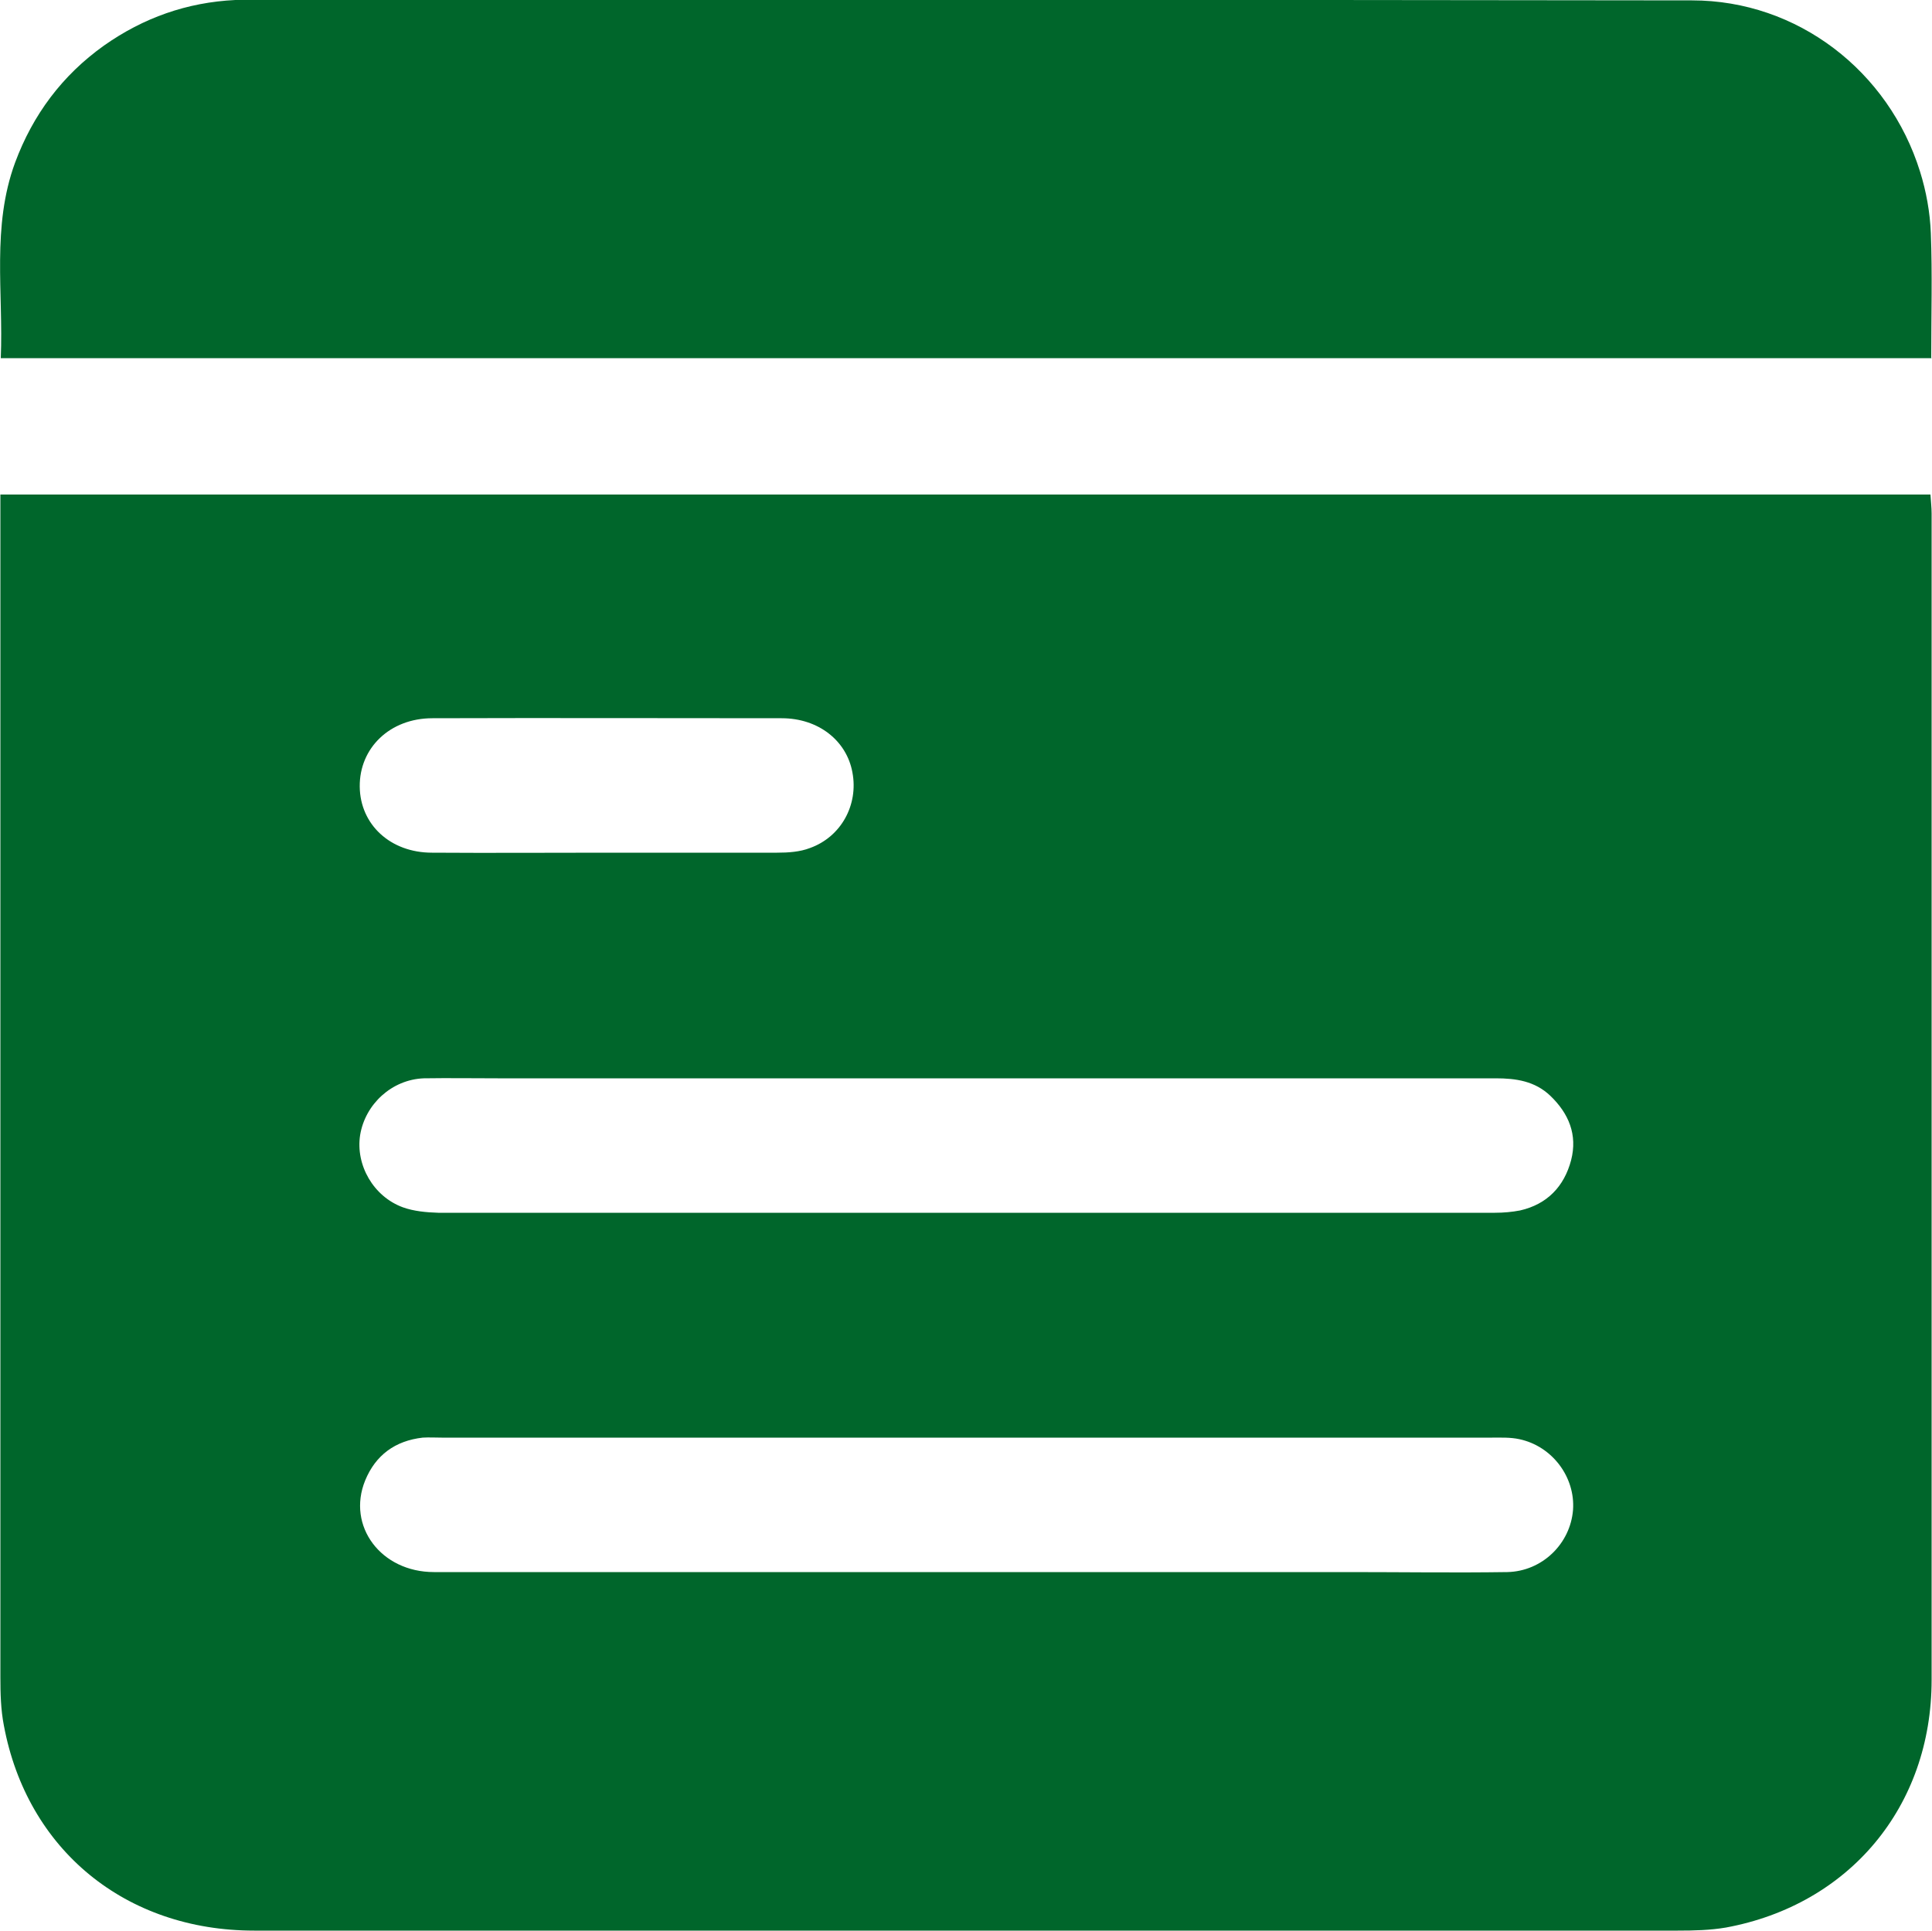 <?xml version="1.0" encoding="UTF-8"?>
<svg id="Capa_2" xmlns="http://www.w3.org/2000/svg" viewBox="0 0 50 49.98">
  <defs>
    <style>
      .cls-1 {
        fill: #00662b;
      }
    </style>
  </defs>
  <g id="Capa_1-2" data-name="Capa_1">
    <g>
      <path class="cls-1" d="M.01,12.8h49.95c.01.18.03.33.03.49,0,10.06,0,20.13,0,30.19,0,3.28-2.13,5.82-5.32,6.41-.41.07-.83.08-1.25.08-12.28,0-24.56,0-36.84,0-3.33,0-5.88-2.09-6.48-5.31-.08-.41-.09-.83-.09-1.25,0-10.03,0-20.05,0-30.08,0-.16,0-.32,0-.54ZM24.95,40.69c3.32,0,6.65,0,9.97,0,1.36,0,2.72.02,4.09,0,.9-.02,1.63-.73,1.7-1.61.06-.85-.54-1.65-1.39-1.83-.23-.05-.47-.04-.7-.04-9.06,0-18.13,0-27.19,0-.16,0-.33-.01-.49,0-.71.08-1.22.45-1.49,1.11-.48,1.18.41,2.37,1.78,2.37,4.58,0,9.15,0,13.73,0ZM25.03,27.91c-4.05,0-8.1,0-12.15,0-.64,0-1.27-.01-1.91,0-.83.03-1.52.67-1.65,1.47-.12.77.34,1.59,1.11,1.87.28.1.6.13.91.14,9.12,0,18.23,0,27.35,0,.22,0,.44-.02.65-.06.7-.16,1.14-.62,1.32-1.3.17-.66-.06-1.21-.54-1.67-.4-.38-.89-.45-1.41-.45-4.56,0-9.12,0-13.67,0ZM15.7,22.07c1.47,0,2.94,0,4.41,0,.29,0,.59-.02.85-.12.81-.29,1.26-1.12,1.1-1.96-.15-.82-.88-1.4-1.83-1.4-3.01,0-6.03-.01-9.04,0-1.1,0-1.89.77-1.88,1.77.01.98.79,1.71,1.87,1.71,1.51.01,3.01,0,4.52,0Z"/>
      <path class="cls-1" d="M49.99,9.27H.02c.07-1.7-.24-3.4.37-5.06.46-1.24,1.22-2.26,2.3-3.03C3.71.46,4.84.06,6.09,0c.05,0,.11,0,.16,0,12.51,0,25.03-.01,37.54.01,2.73,0,5.09,1.83,5.9,4.43.16.51.26,1.06.28,1.6.04,1.05.01,2.1.01,3.22Z"/>
    </g>
  </g>
</svg>